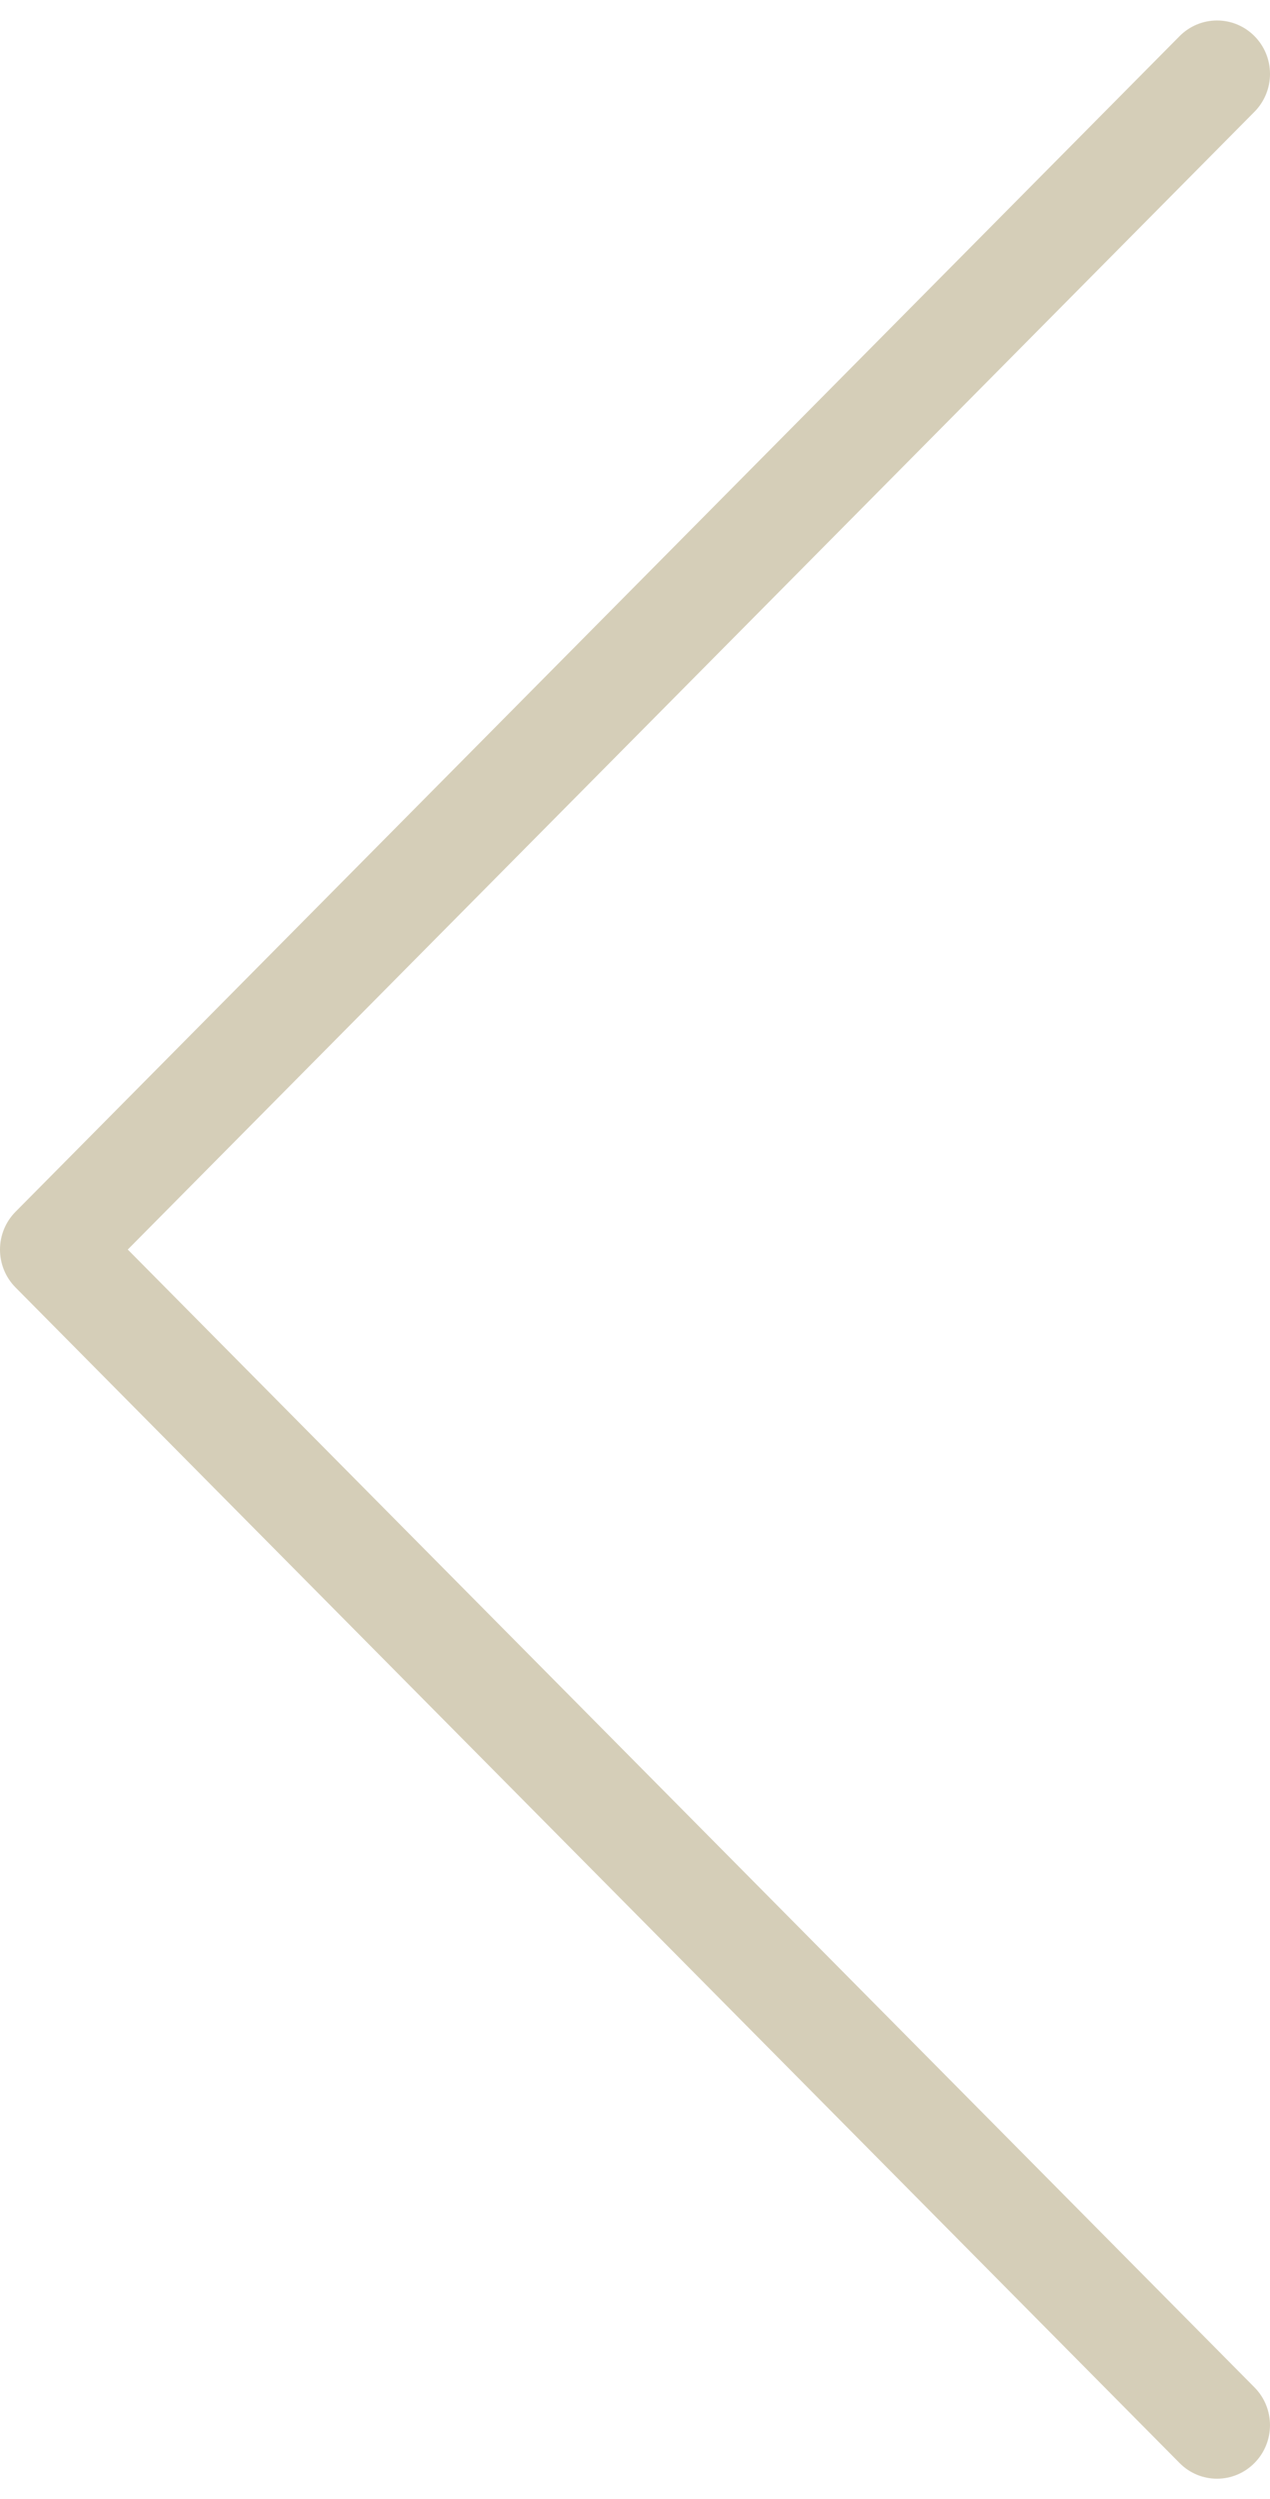 <?xml version="1.0" encoding="UTF-8"?>
<svg width="31px" height="61px" viewBox="0 0 31 61" version="1.1" xmlns="http://www.w3.org/2000/svg" xmlns:xlink="http://www.w3.org/1999/xlink">
    <!-- Generator: Sketch 52.1 (67048) - http://www.bohemiancoding.com/sketch -->
    <title>Left </title>
    <desc>Created with Sketch.</desc>
    <g id="Page-1" stroke="none" stroke-width="1" fill="none" fill-rule="evenodd">
        <g id="02--LOCALES-DESKTOP" transform="translate(-1163, -2552)" fill="#D5CEB8" fill-rule="nonzero">
            <g id="MODAL">
                <g id="Content" transform="translate(1123, 2173)">
                    <g id="Arrows" transform="translate(40, 379)">
                        <g id="Left-" transform="translate(15.5, 30.5) rotate(-180) translate(-15.5, -30.5) ">
                            <path d="M1.294,60.5 C0.581,60.501 0.001,59.918 2.00408468e-06,59.198 C-0.001,58.851 0.136,58.517 0.379,58.272 L27.881,30.501 L0.379,2.729 C-0.126,2.219 -0.126,1.393 0.379,0.883 C0.884,0.372 1.703,0.372 2.208,0.883 L30.622,29.577 C31.126,30.087 31.126,30.912 30.622,31.422 L2.208,60.117 C1.966,60.362 1.637,60.5 1.294,60.5 Z" id="Path"></path>
                        </g>
                    </g>
                </g>
            </g>
        </g>
    </g>
</svg>